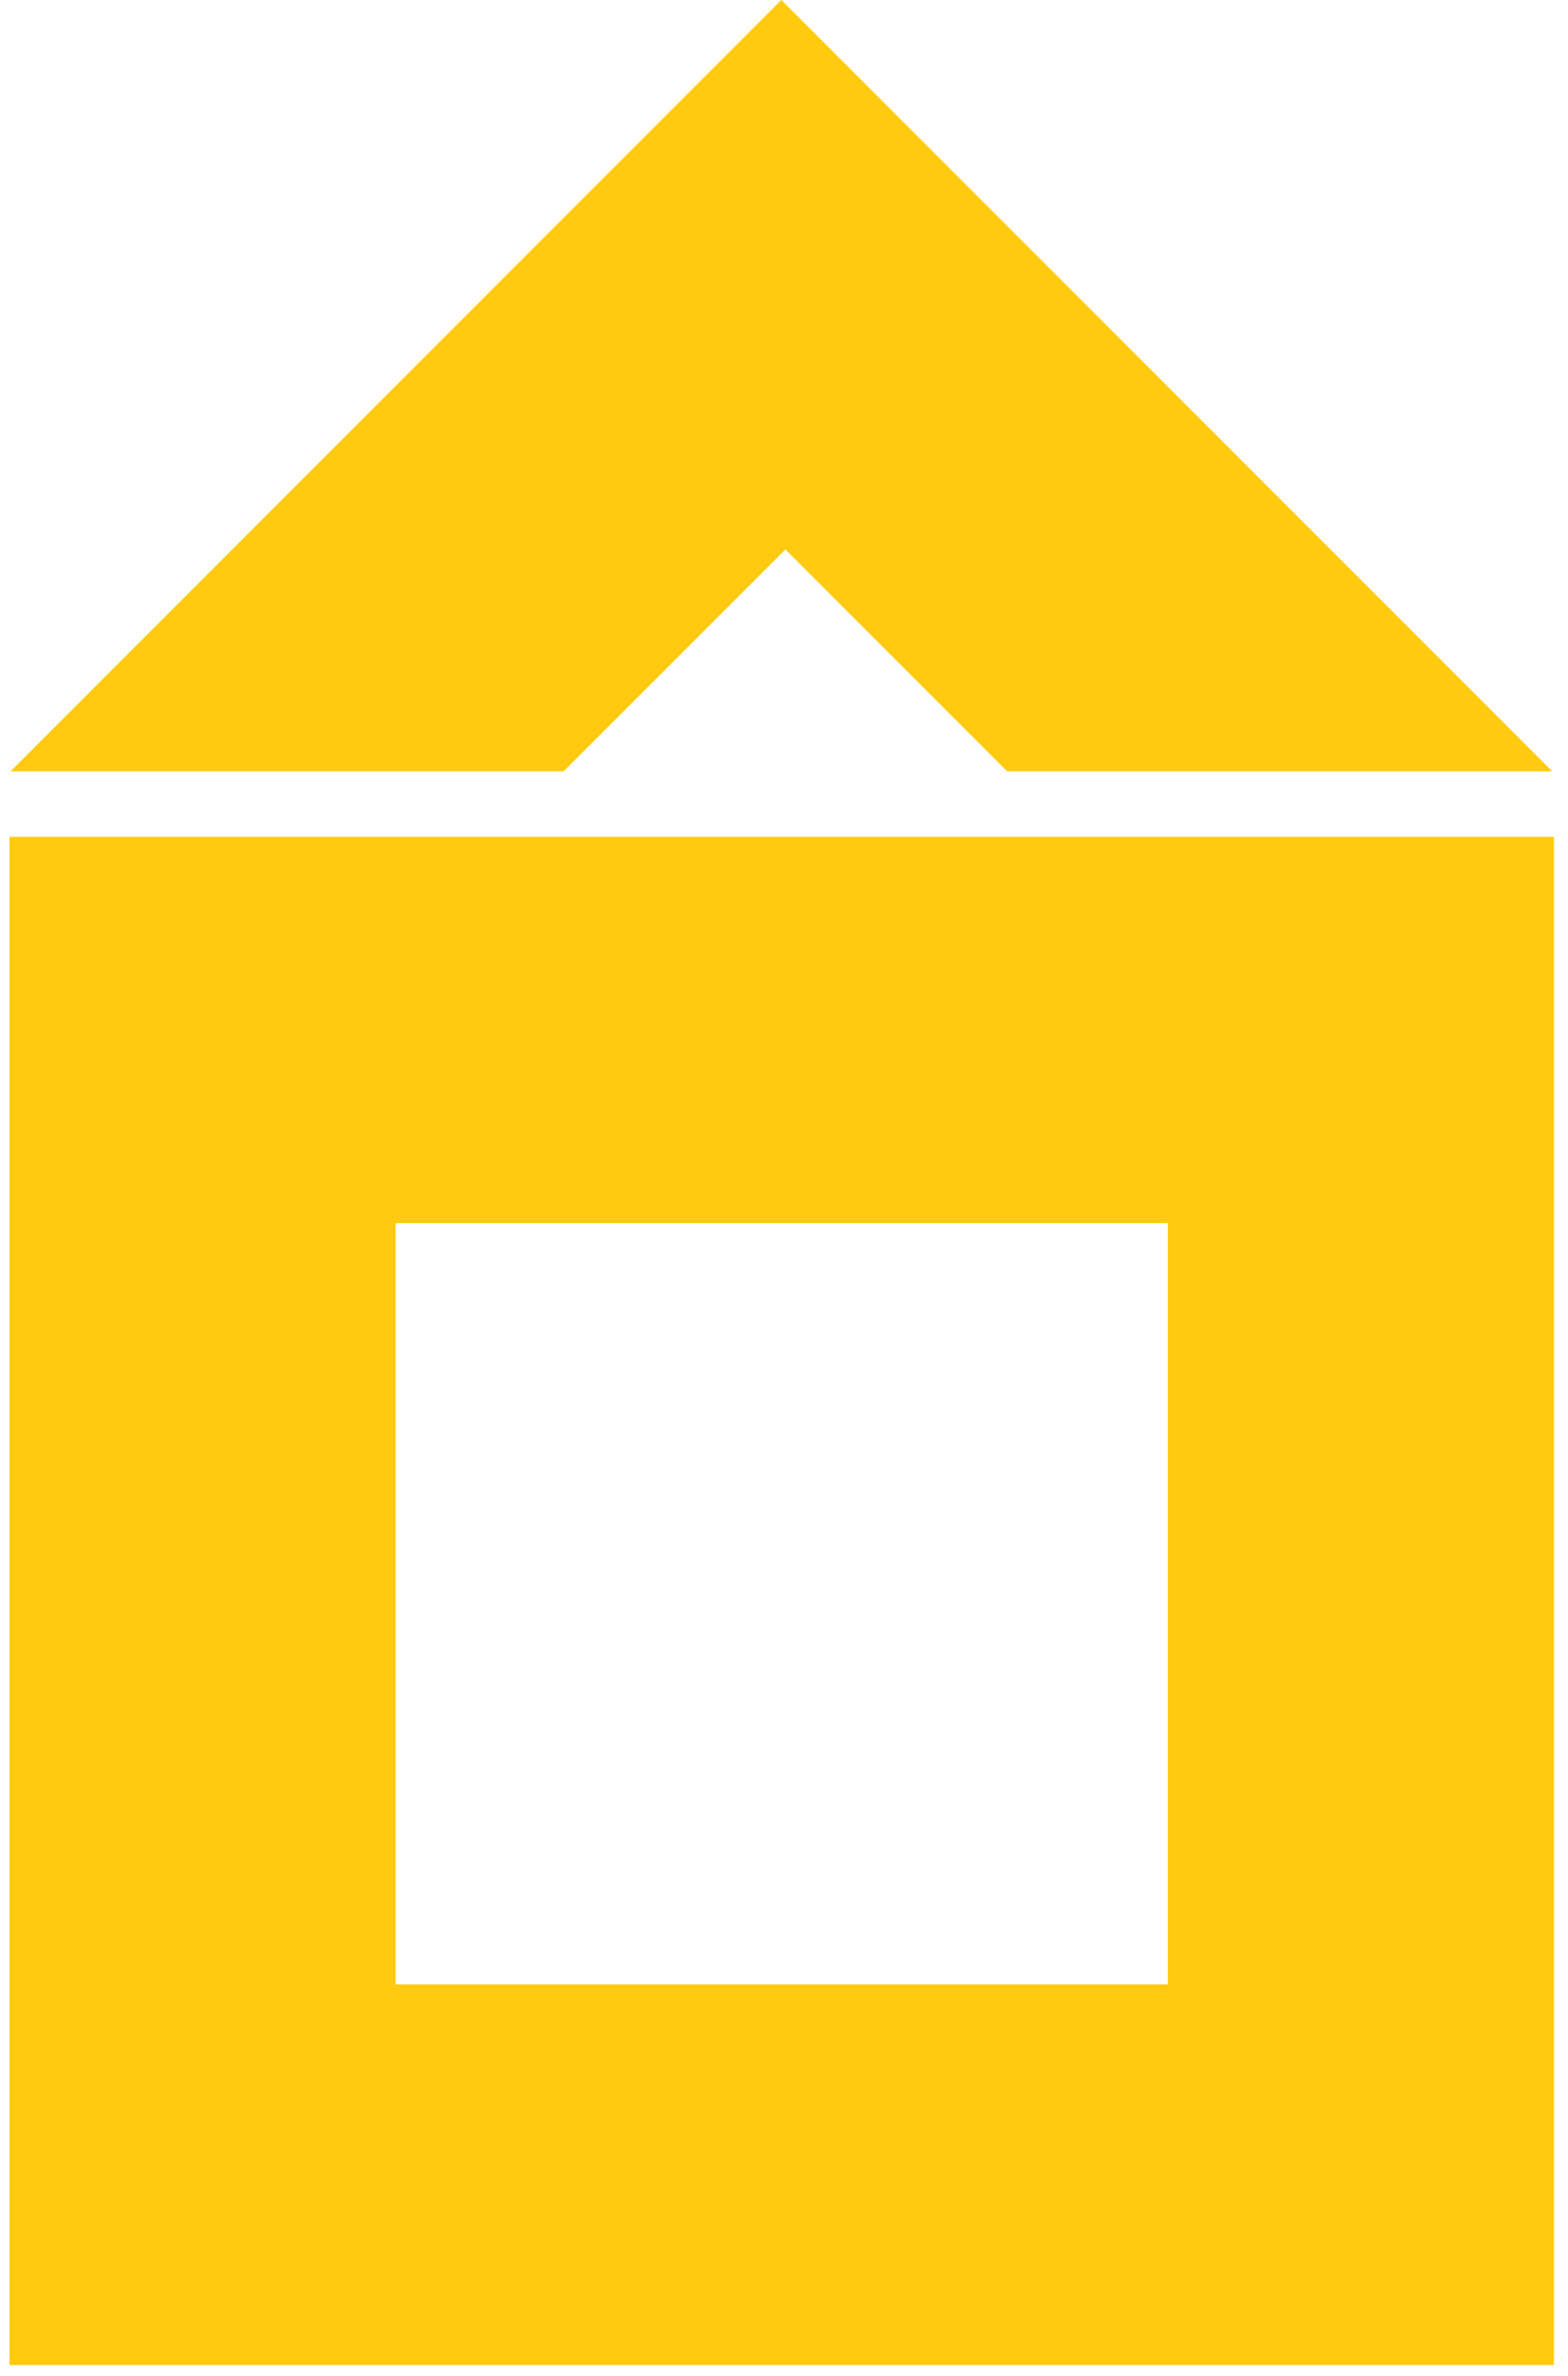 <svg width="105" height="159" viewBox="0 0 105 159" fill="none" xmlns="http://www.w3.org/2000/svg">
<path fill-rule="evenodd" clip-rule="evenodd" d="M78.199 81.855H26.49L26.49 132.803H78.199V81.855ZM0.635 56.007L0.635 158.277H104.054V56.007H0.635Z" fill="#FFCA0F"/>
<path fill-rule="evenodd" clip-rule="evenodd" d="M37.742 51.619L52.593 36.769L67.444 51.619H103.944L52.324 0L0.705 51.619H37.742Z" fill="#FFCA0F"/>
</svg>
